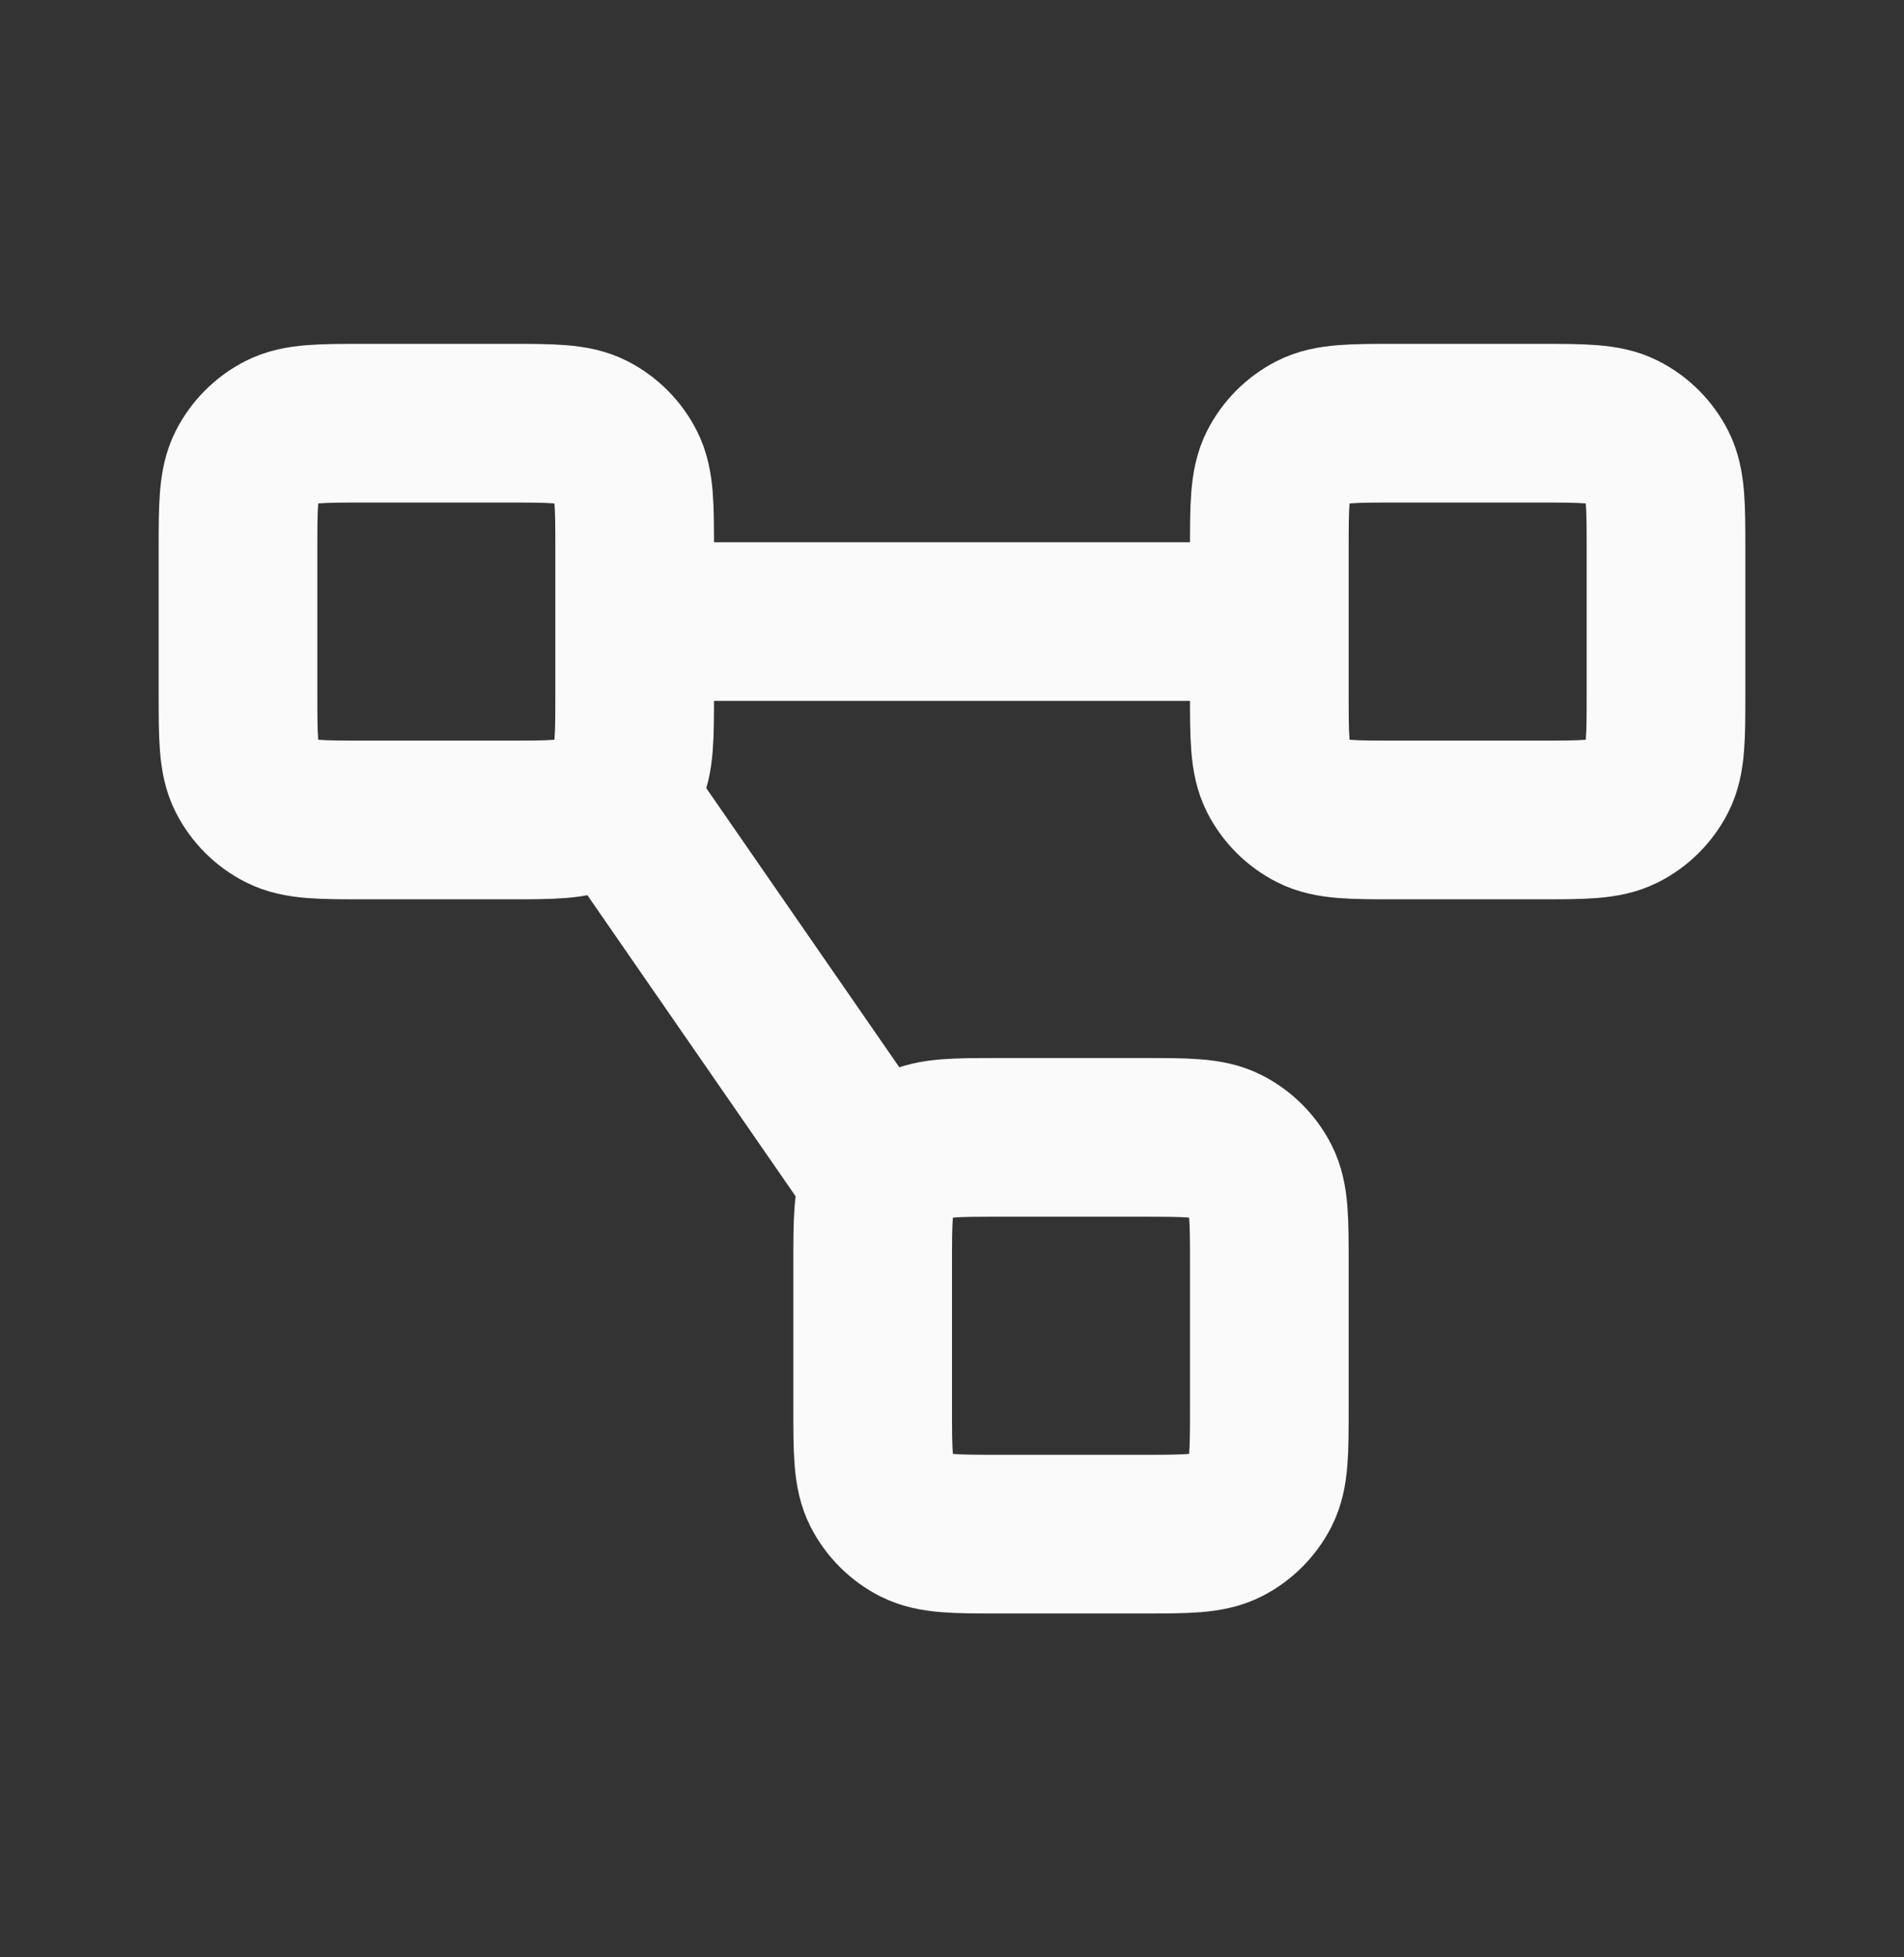 <svg width="36" height="37" viewBox="0 0 36 37" fill="none" xmlns="http://www.w3.org/2000/svg">
<rect x="0" y="0" width="36" height="37" fill="#333333" stroke="none"/>
<path d="M16.663 22.319C16.5 22.64 16.5 23.06 16.5 23.9V26.6C16.5 27.44 16.5 27.86 16.663 28.181C16.807 28.463 17.037 28.693 17.319 28.837C17.64 29 18.06 29 18.9 29H21.6C22.44 29 22.86 29 23.181 28.837C23.463 28.693 23.693 28.463 23.837 28.181C24 27.86 24 27.44 24 26.6V23.9C24 23.06 24 22.64 23.837 22.319C23.693 22.037 23.463 21.807 23.181 21.663C22.86 21.5 22.44 21.5 21.6 21.5H18.9C18.06 21.5 17.64 21.5 17.319 21.663C17.037 21.807 16.807 22.037 16.663 22.319ZM16.663 22.319L11.608 15.011M12 11.75H24M6.9 15.5H9.6C10.44 15.5 10.86 15.5 11.181 15.336C11.463 15.193 11.693 14.963 11.836 14.681C12 14.36 12 13.94 12 13.1V10.4C12 9.56 12 9.14 11.836 8.819C11.693 8.537 11.463 8.307 11.181 8.163C10.86 8 10.44 8 9.6 8H6.9C6.06 8 5.64 8 5.319 8.163C5.037 8.307 4.807 8.537 4.663 8.819C4.5 9.14 4.5 9.56 4.5 10.4V13.1C4.5 13.94 4.5 14.36 4.663 14.681C4.807 14.963 5.037 15.193 5.319 15.336C5.64 15.5 6.06 15.5 6.9 15.5ZM26.4 15.5H29.1C29.94 15.5 30.36 15.5 30.681 15.336C30.963 15.193 31.193 14.963 31.337 14.681C31.5 14.36 31.5 13.94 31.5 13.1V10.4C31.5 9.56 31.5 9.14 31.337 8.819C31.193 8.537 30.963 8.307 30.681 8.163C30.36 8 29.94 8 29.1 8H26.4C25.56 8 25.14 8 24.819 8.163C24.537 8.307 24.307 8.537 24.163 8.819C24 9.14 24 9.56 24 10.4V13.1C24 13.94 24 14.36 24.163 14.681C24.307 14.963 24.537 15.193 24.819 15.336C25.14 15.5 25.56 15.5 26.4 15.5Z" stroke="#FAFAFA" stroke-width="3" stroke-linecap="round" stroke-linejoin="round"/>
</svg>
